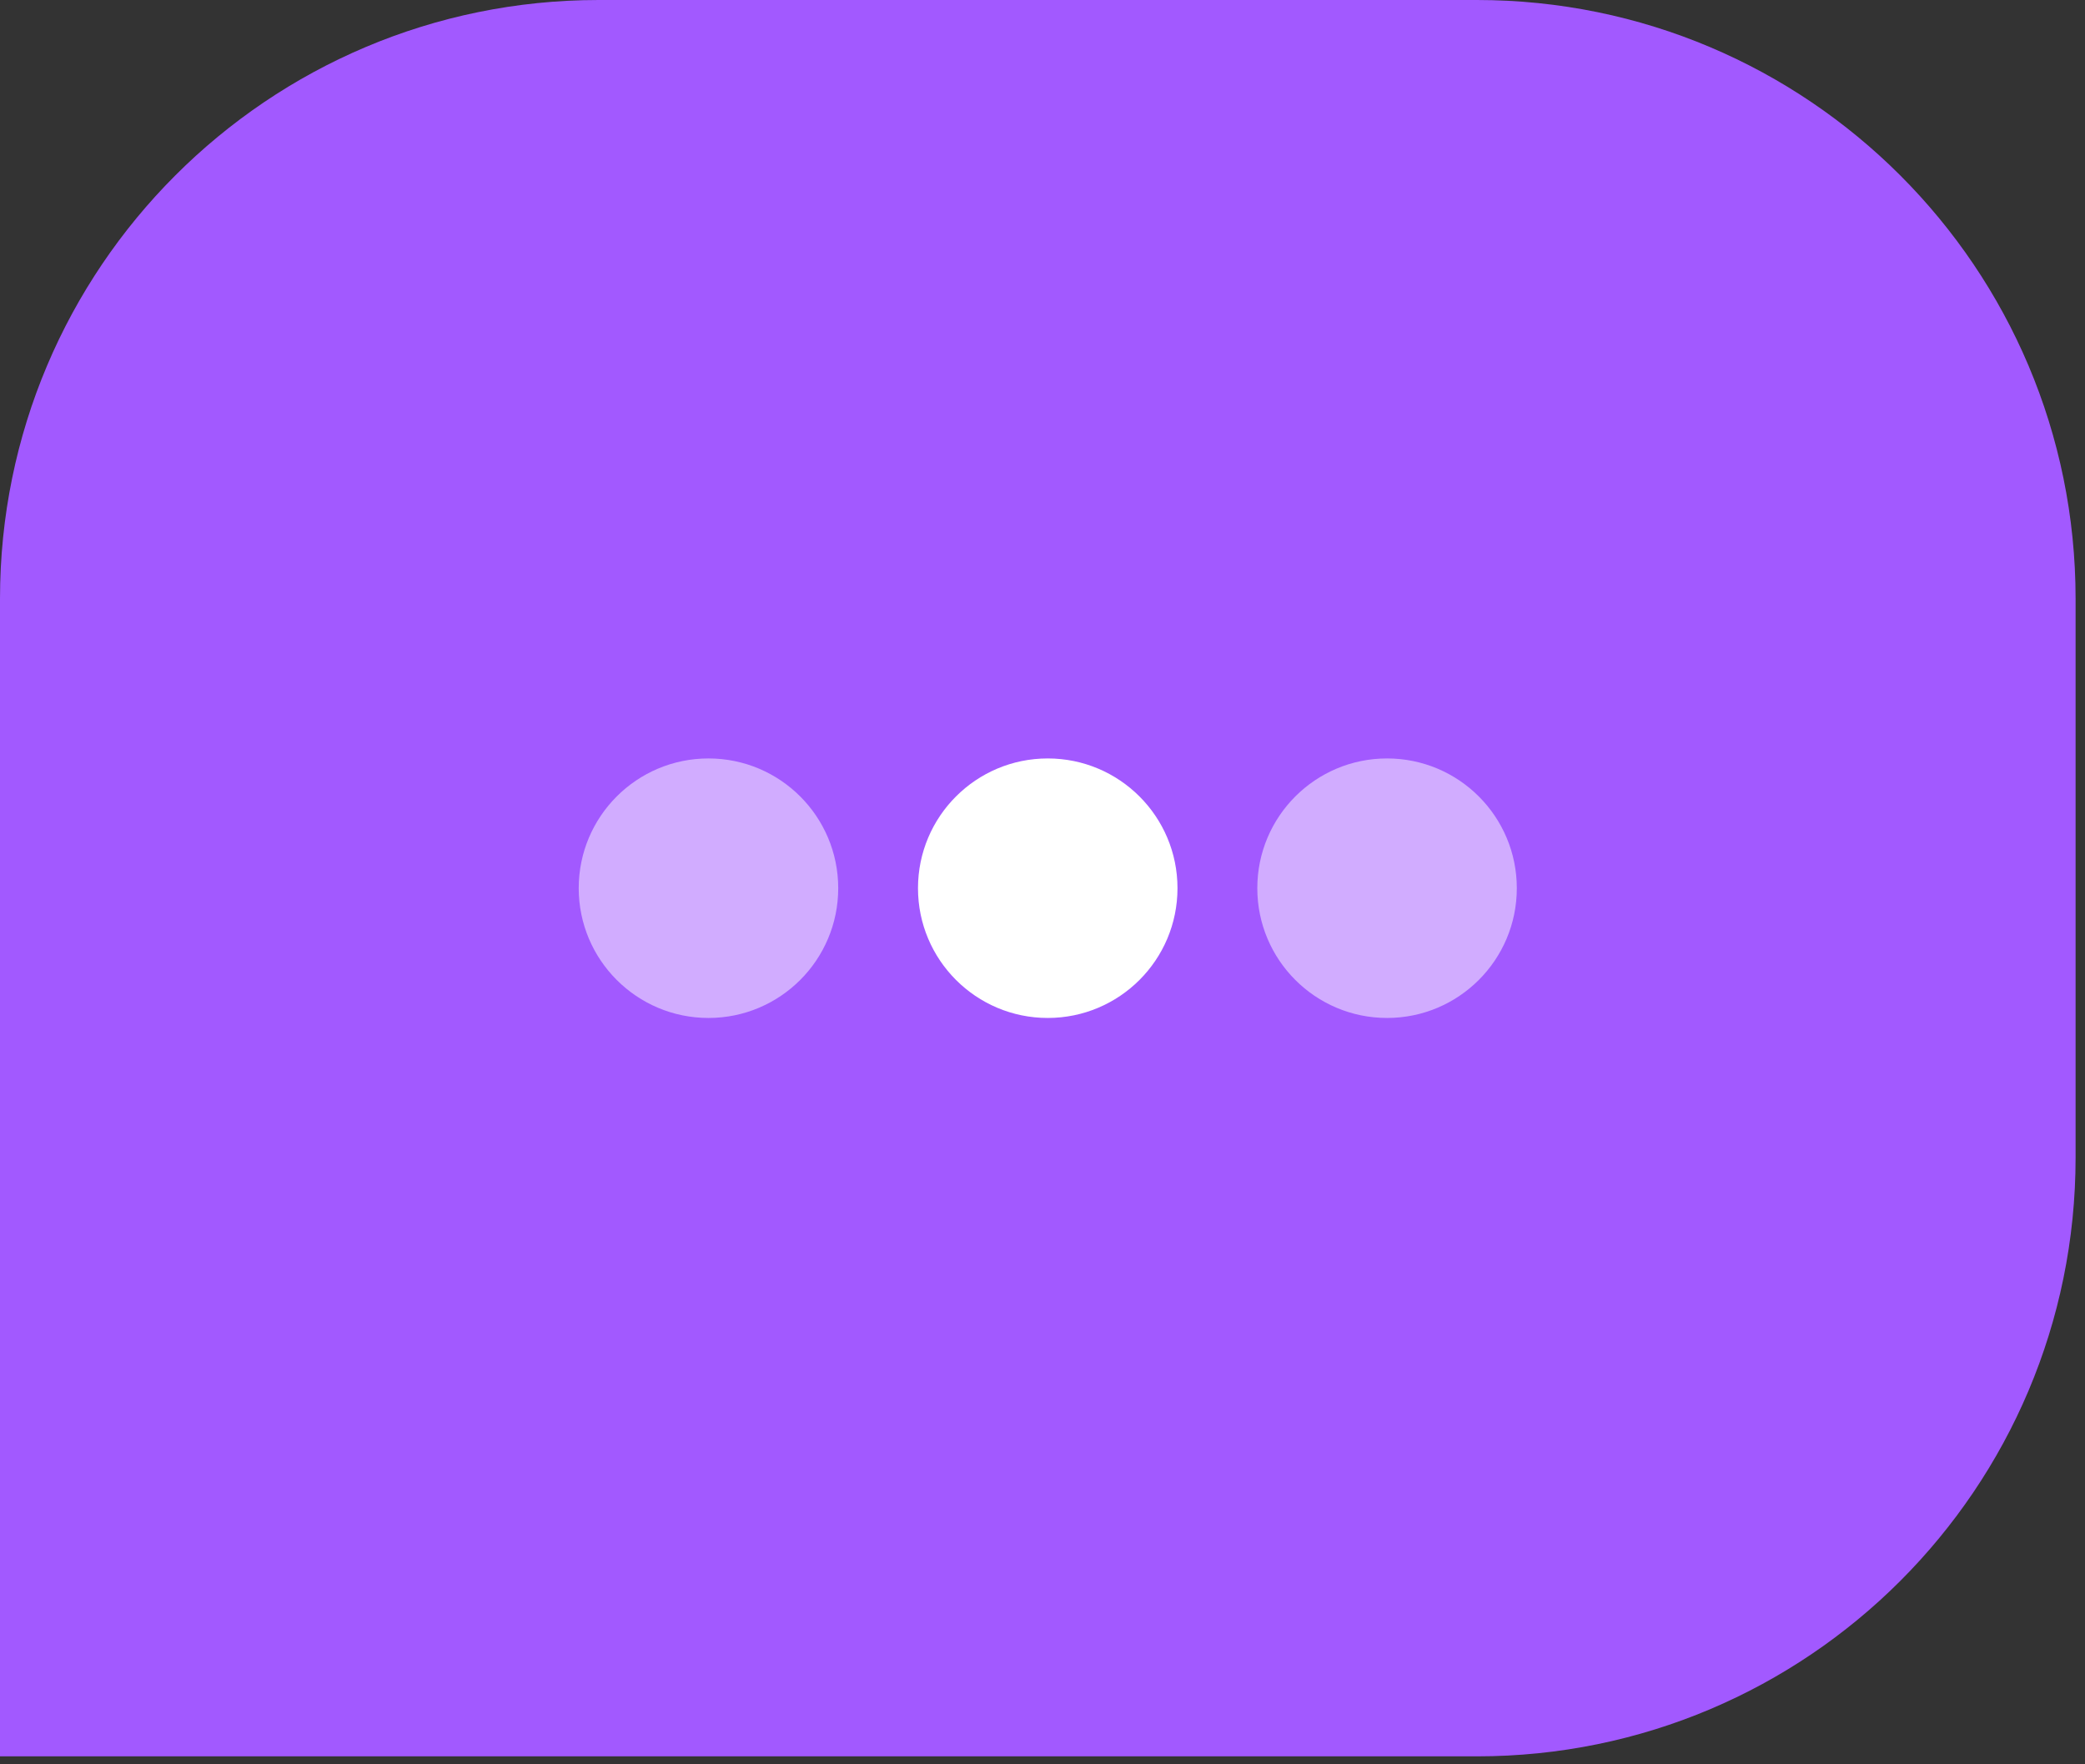 <?xml version="1.0" encoding="UTF-8"?> <svg xmlns="http://www.w3.org/2000/svg" width="39" height="33" viewBox="0 0 39 33" fill="none"><rect x="0" y="0" width="39" height="33" fill="#333333" stroke="none"/><path d="M38.824 11.199C38.824 5.014 33.81 0 27.625 0H11.199C5.014 0 0 5.014 0 11.199V32.851H27.625C33.81 32.851 38.824 27.837 38.824 21.652V11.199Z" fill="#A259FF"></path><circle cx="2.427" cy="2.427" r="2.427" transform="matrix(-1 0 0 1 28.372 14.186)" fill="white" fill-opacity="0.5"></circle><circle cx="2.427" cy="2.427" r="2.427" transform="matrix(-1 0 0 1 22.025 14.186)" fill="white"></circle><circle cx="2.427" cy="2.427" r="2.427" transform="matrix(-1 0 0 1 15.679 14.186)" fill="white" fill-opacity="0.5"></circle></svg> 